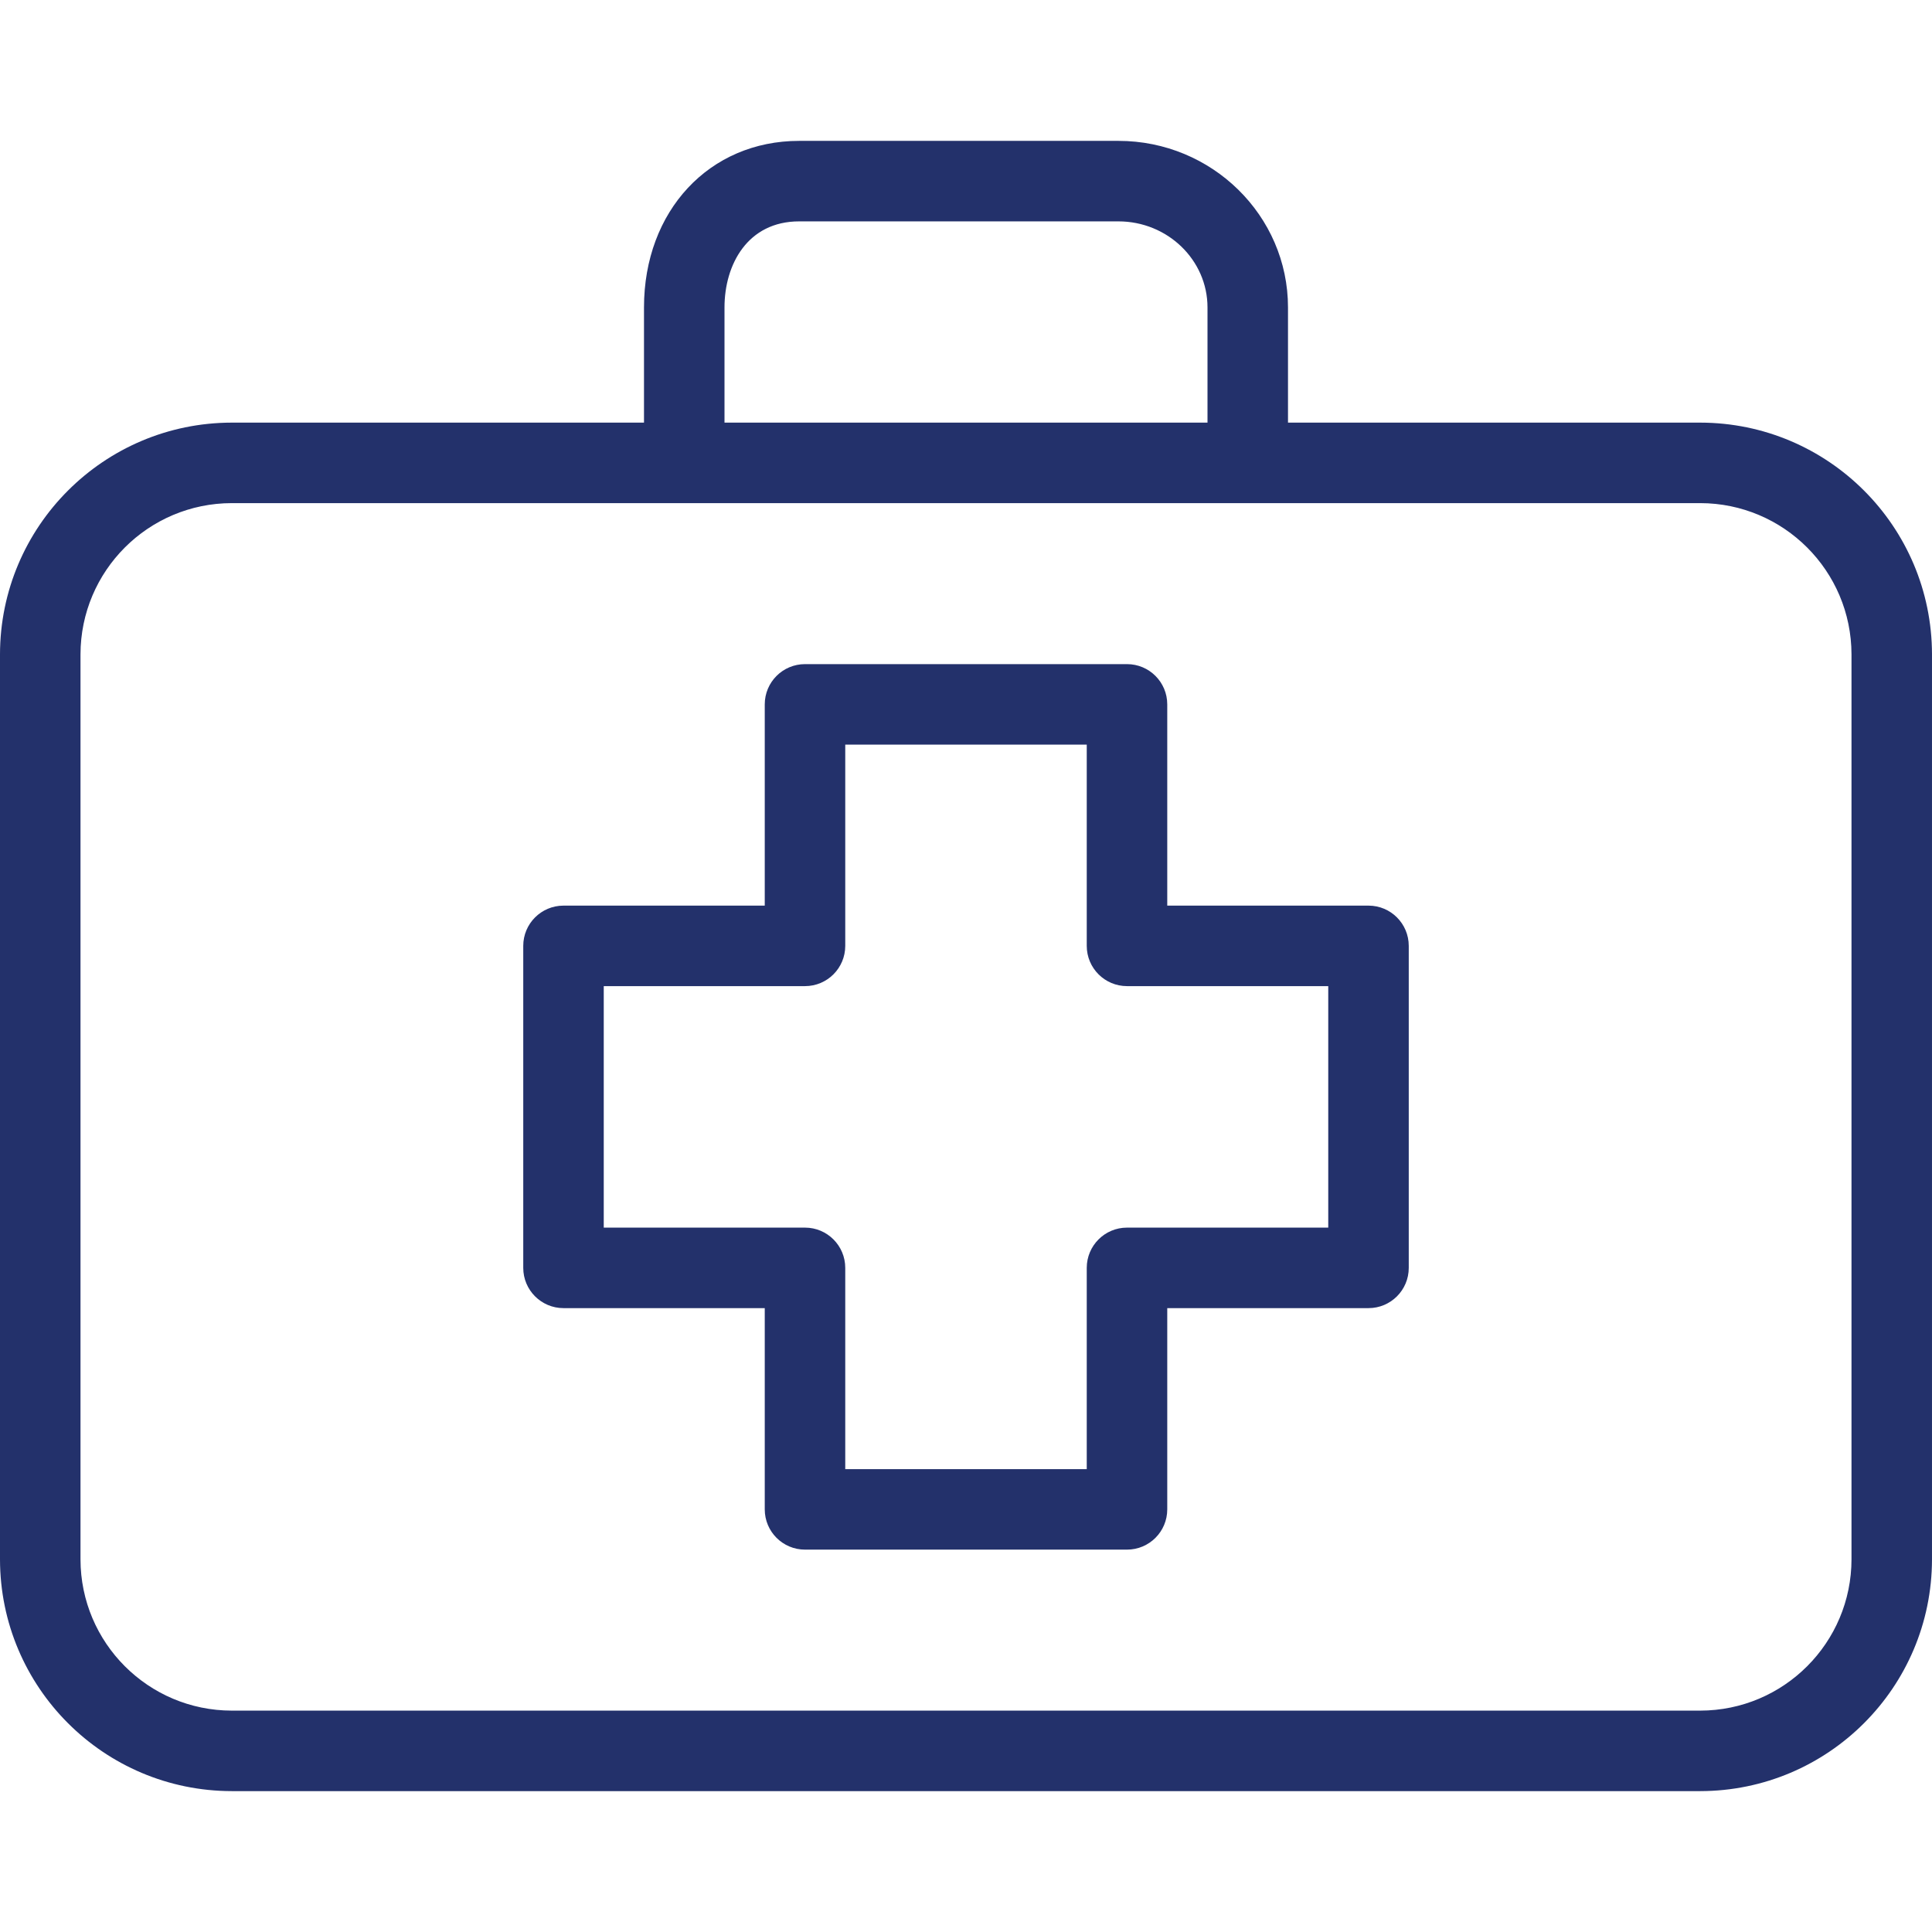 <?xml version="1.0" encoding="UTF-8"?> <!-- Generator: Adobe Illustrator 19.0.0, SVG Export Plug-In . SVG Version: 6.00 Build 0) --> <svg xmlns="http://www.w3.org/2000/svg" xmlns:xlink="http://www.w3.org/1999/xlink" id="Layer_1" x="0px" y="0px" viewBox="0 0 512 512" style="enable-background:new 0 0 512 512;" xml:space="preserve" width="512px" height="512px"> <g> <g> <g> <path d="M362.667,240h-53.333v-53.333c0-5.891-4.776-10.667-10.667-10.667h-85.333c-5.891,0-10.667,4.776-10.667,10.667V240 h-53.333c-5.891,0-10.667,4.776-10.667,10.667V336c0,5.891,4.776,10.667,10.667,10.667h53.333V400 c0,5.891,4.776,10.667,10.667,10.667h85.333c5.891,0,10.667-4.776,10.667-10.667v-53.333h53.333 c5.891,0,10.667-4.776,10.667-10.667v-85.333C373.333,244.776,368.558,240,362.667,240z M352,325.333h-53.333 c-5.891,0-10.667,4.776-10.667,10.667v53.333h-64V336c0-5.891-4.776-10.667-10.667-10.667H160v-64h53.333 c5.891,0,10.667-4.776,10.667-10.667v-53.333h64v53.333c0,5.891,4.776,10.667,10.667,10.667H352V325.333z" fill="#23316b"></path> <path d="M450.571,112H341.333V81.472c0-24.341-20.16-44.139-44.939-44.139h-84.608c-23.829,0-41.12,18.56-41.12,44.139V112 H61.429C27.517,112.035,0.035,139.517,0,173.429v239.808c0.035,33.912,27.517,61.394,61.429,61.429h389.141 c33.912-0.035,61.394-27.517,61.429-61.429V173.429C511.965,139.518,484.483,112.035,450.571,112z M192,81.472 c0-11.349,6.112-22.805,19.787-22.805h84.608c13.013,0,23.605,10.229,23.605,22.805V112H192V81.472z M490.667,413.205 c-0.006,22.147-17.949,40.104-40.096,40.128H61.429c-22.135-0.023-40.072-17.961-40.096-40.096V173.429 c0.024-22.135,17.961-40.072,40.096-40.096h389.141c22.135,0.024,40.073,17.961,40.096,40.096V413.205z" fill="#23316b"></path> </g> </g> </g> <g> </g> <g> </g> <g> </g> <g> </g> <g> </g> <g> </g> <g> </g> <g> </g> <g> </g> <g> </g> <g> </g> <g> </g> <g> </g> <g> </g> <g> </g> </svg> 